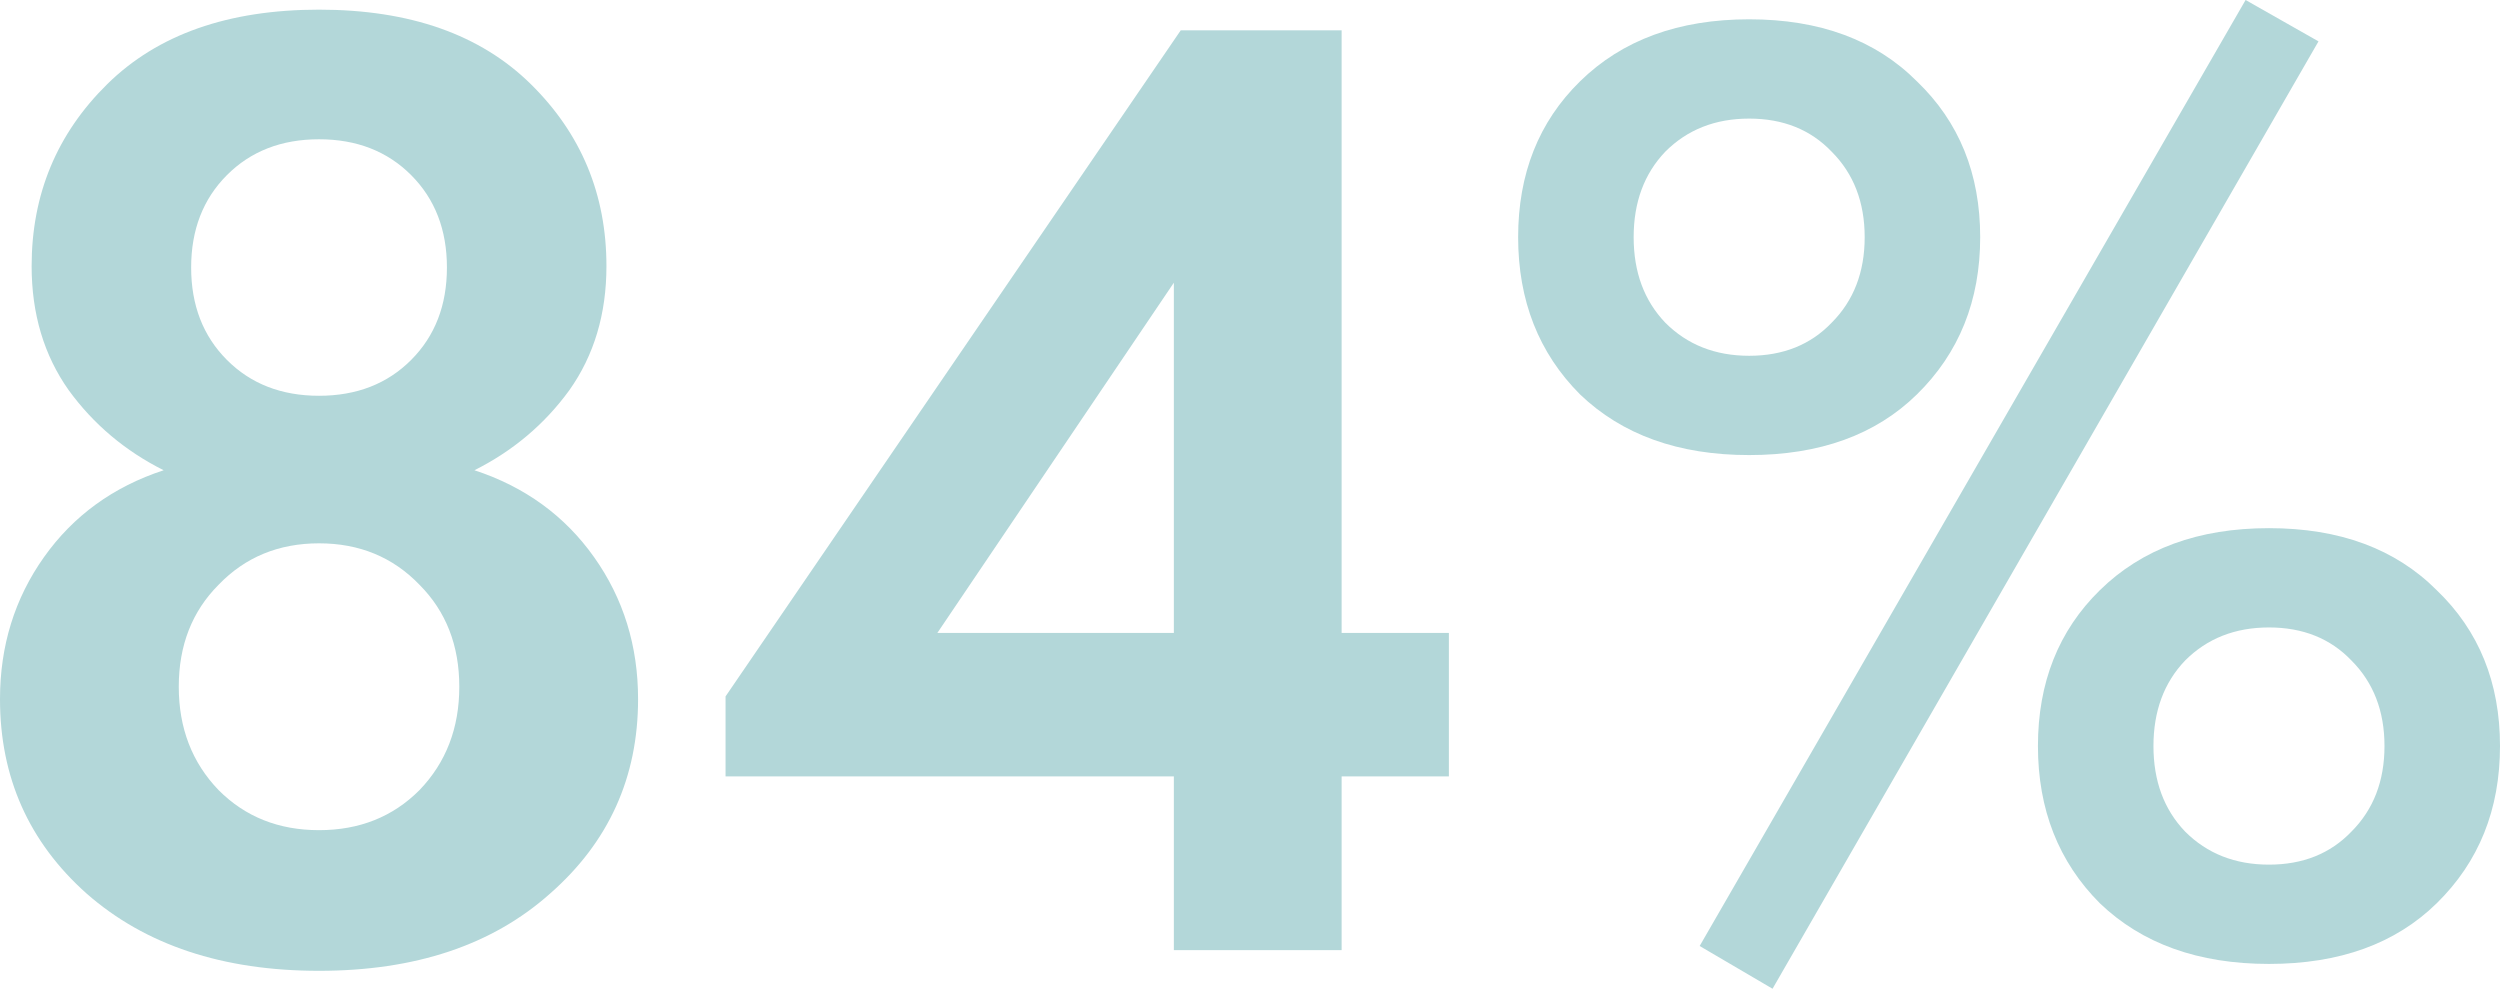 <?xml version="1.0" encoding="UTF-8"?> <svg xmlns="http://www.w3.org/2000/svg" width="1244" height="492" viewBox="0 0 1244 492" fill="none"> <path d="M236.076 233.992C261.166 242.226 281.01 256.636 295.608 277.222C310.206 297.808 317.505 321.367 317.505 347.9C317.505 386.784 302.907 419.035 273.711 444.653C244.971 470.271 206.652 483.079 158.752 483.079C110.853 483.079 72.305 470.271 43.109 444.653C14.37 419.035 0 386.784 0 347.9C0 321.367 7.299 297.808 21.897 277.222C36.495 256.636 56.339 242.226 81.429 233.992C62.269 224.385 46.531 211.119 34.214 194.192C21.897 176.809 15.738 156.223 15.738 132.435C15.738 96.753 28.284 66.561 53.374 41.858C78.464 17.155 113.59 4.803 158.752 4.803C203.915 4.803 239.041 17.155 264.131 41.858C289.221 66.561 301.766 96.753 301.766 132.435C301.766 156.223 295.608 176.809 283.291 194.192C270.974 211.119 255.235 224.385 236.076 233.992ZM112.906 179.096C124.767 190.99 140.049 196.937 158.752 196.937C177.456 196.937 192.738 190.99 204.599 179.096C216.46 167.202 222.39 151.877 222.39 133.121C222.39 114.365 216.46 99.04 204.599 87.146C192.738 75.252 177.456 69.305 158.752 69.305C140.049 69.305 124.767 75.252 112.906 87.146C101.045 99.04 95.115 114.365 95.115 133.121C95.115 151.877 101.045 167.202 112.906 179.096ZM108.8 393.188C122.029 406.455 138.68 413.088 158.752 413.088C178.824 413.088 195.475 406.455 208.705 393.188C221.934 379.464 228.549 362.31 228.549 341.724C228.549 321.138 221.934 304.212 208.705 290.946C195.475 277.222 178.824 270.36 158.752 270.36C138.68 270.36 122.029 277.222 108.8 290.946C95.571 304.212 88.956 321.138 88.956 341.724C88.956 362.31 95.571 379.464 108.8 393.188Z" fill="#B3D7D9"></path> <path d="M667.593 15.096V314.962H720.966V386.326H667.593V472.787H584.111V386.326H361.036V346.527L587.532 15.096H667.593ZM466.415 314.962H584.111V140.669L466.415 314.962Z" fill="#B3D7D9"></path> <path d="M786.219 40.485C807.203 19.9 835.258 9.607 870.385 9.607C905.511 9.607 933.338 19.9 953.867 40.485C974.851 60.614 985.343 86.46 985.343 118.025C985.343 149.59 974.851 175.665 953.867 196.251C933.338 216.379 905.511 226.443 870.385 226.443C835.258 226.443 807.203 216.379 786.219 196.251C765.69 175.665 755.426 149.59 755.426 118.025C755.426 86.46 765.69 60.614 786.219 40.485ZM828.644 160.569C839.592 171.548 853.506 177.038 870.385 177.038C887.264 177.038 900.949 171.548 911.441 160.569C922.39 149.59 927.864 135.409 927.864 118.025C927.864 100.642 922.39 86.46 911.441 75.481C900.949 64.502 887.264 59.013 870.385 59.013C853.506 59.013 839.592 64.502 828.644 75.481C818.151 86.46 812.905 100.642 812.905 118.025C812.905 135.409 818.151 149.59 828.644 160.569ZM845.751 470.728L1117.41 0L1153.68 20.586L882.017 492L845.751 470.728ZM1044.88 293.69C1065.86 273.105 1093.92 262.812 1129.04 262.812C1164.17 262.812 1191.99 273.105 1212.52 293.69C1233.51 313.819 1244 339.665 1244 371.23C1244 402.795 1233.51 428.87 1212.52 449.456C1191.99 469.584 1164.17 479.649 1129.04 479.649C1093.92 479.649 1065.86 469.584 1044.88 449.456C1024.35 428.87 1014.08 402.795 1014.08 371.23C1014.08 339.665 1024.35 313.819 1044.88 293.69ZM1087.3 413.774C1098.25 424.753 1112.16 430.243 1129.04 430.243C1145.92 430.243 1159.61 424.753 1170.1 413.774C1181.05 402.795 1186.52 388.614 1186.52 371.23C1186.52 353.847 1181.05 339.665 1170.1 328.686C1159.61 317.707 1145.92 312.218 1129.04 312.218C1112.16 312.218 1098.25 317.707 1087.3 328.686C1076.81 339.665 1071.56 353.847 1071.56 371.23C1071.56 388.614 1076.81 402.795 1087.3 413.774Z" fill="#B3D7D9"></path> </svg> 